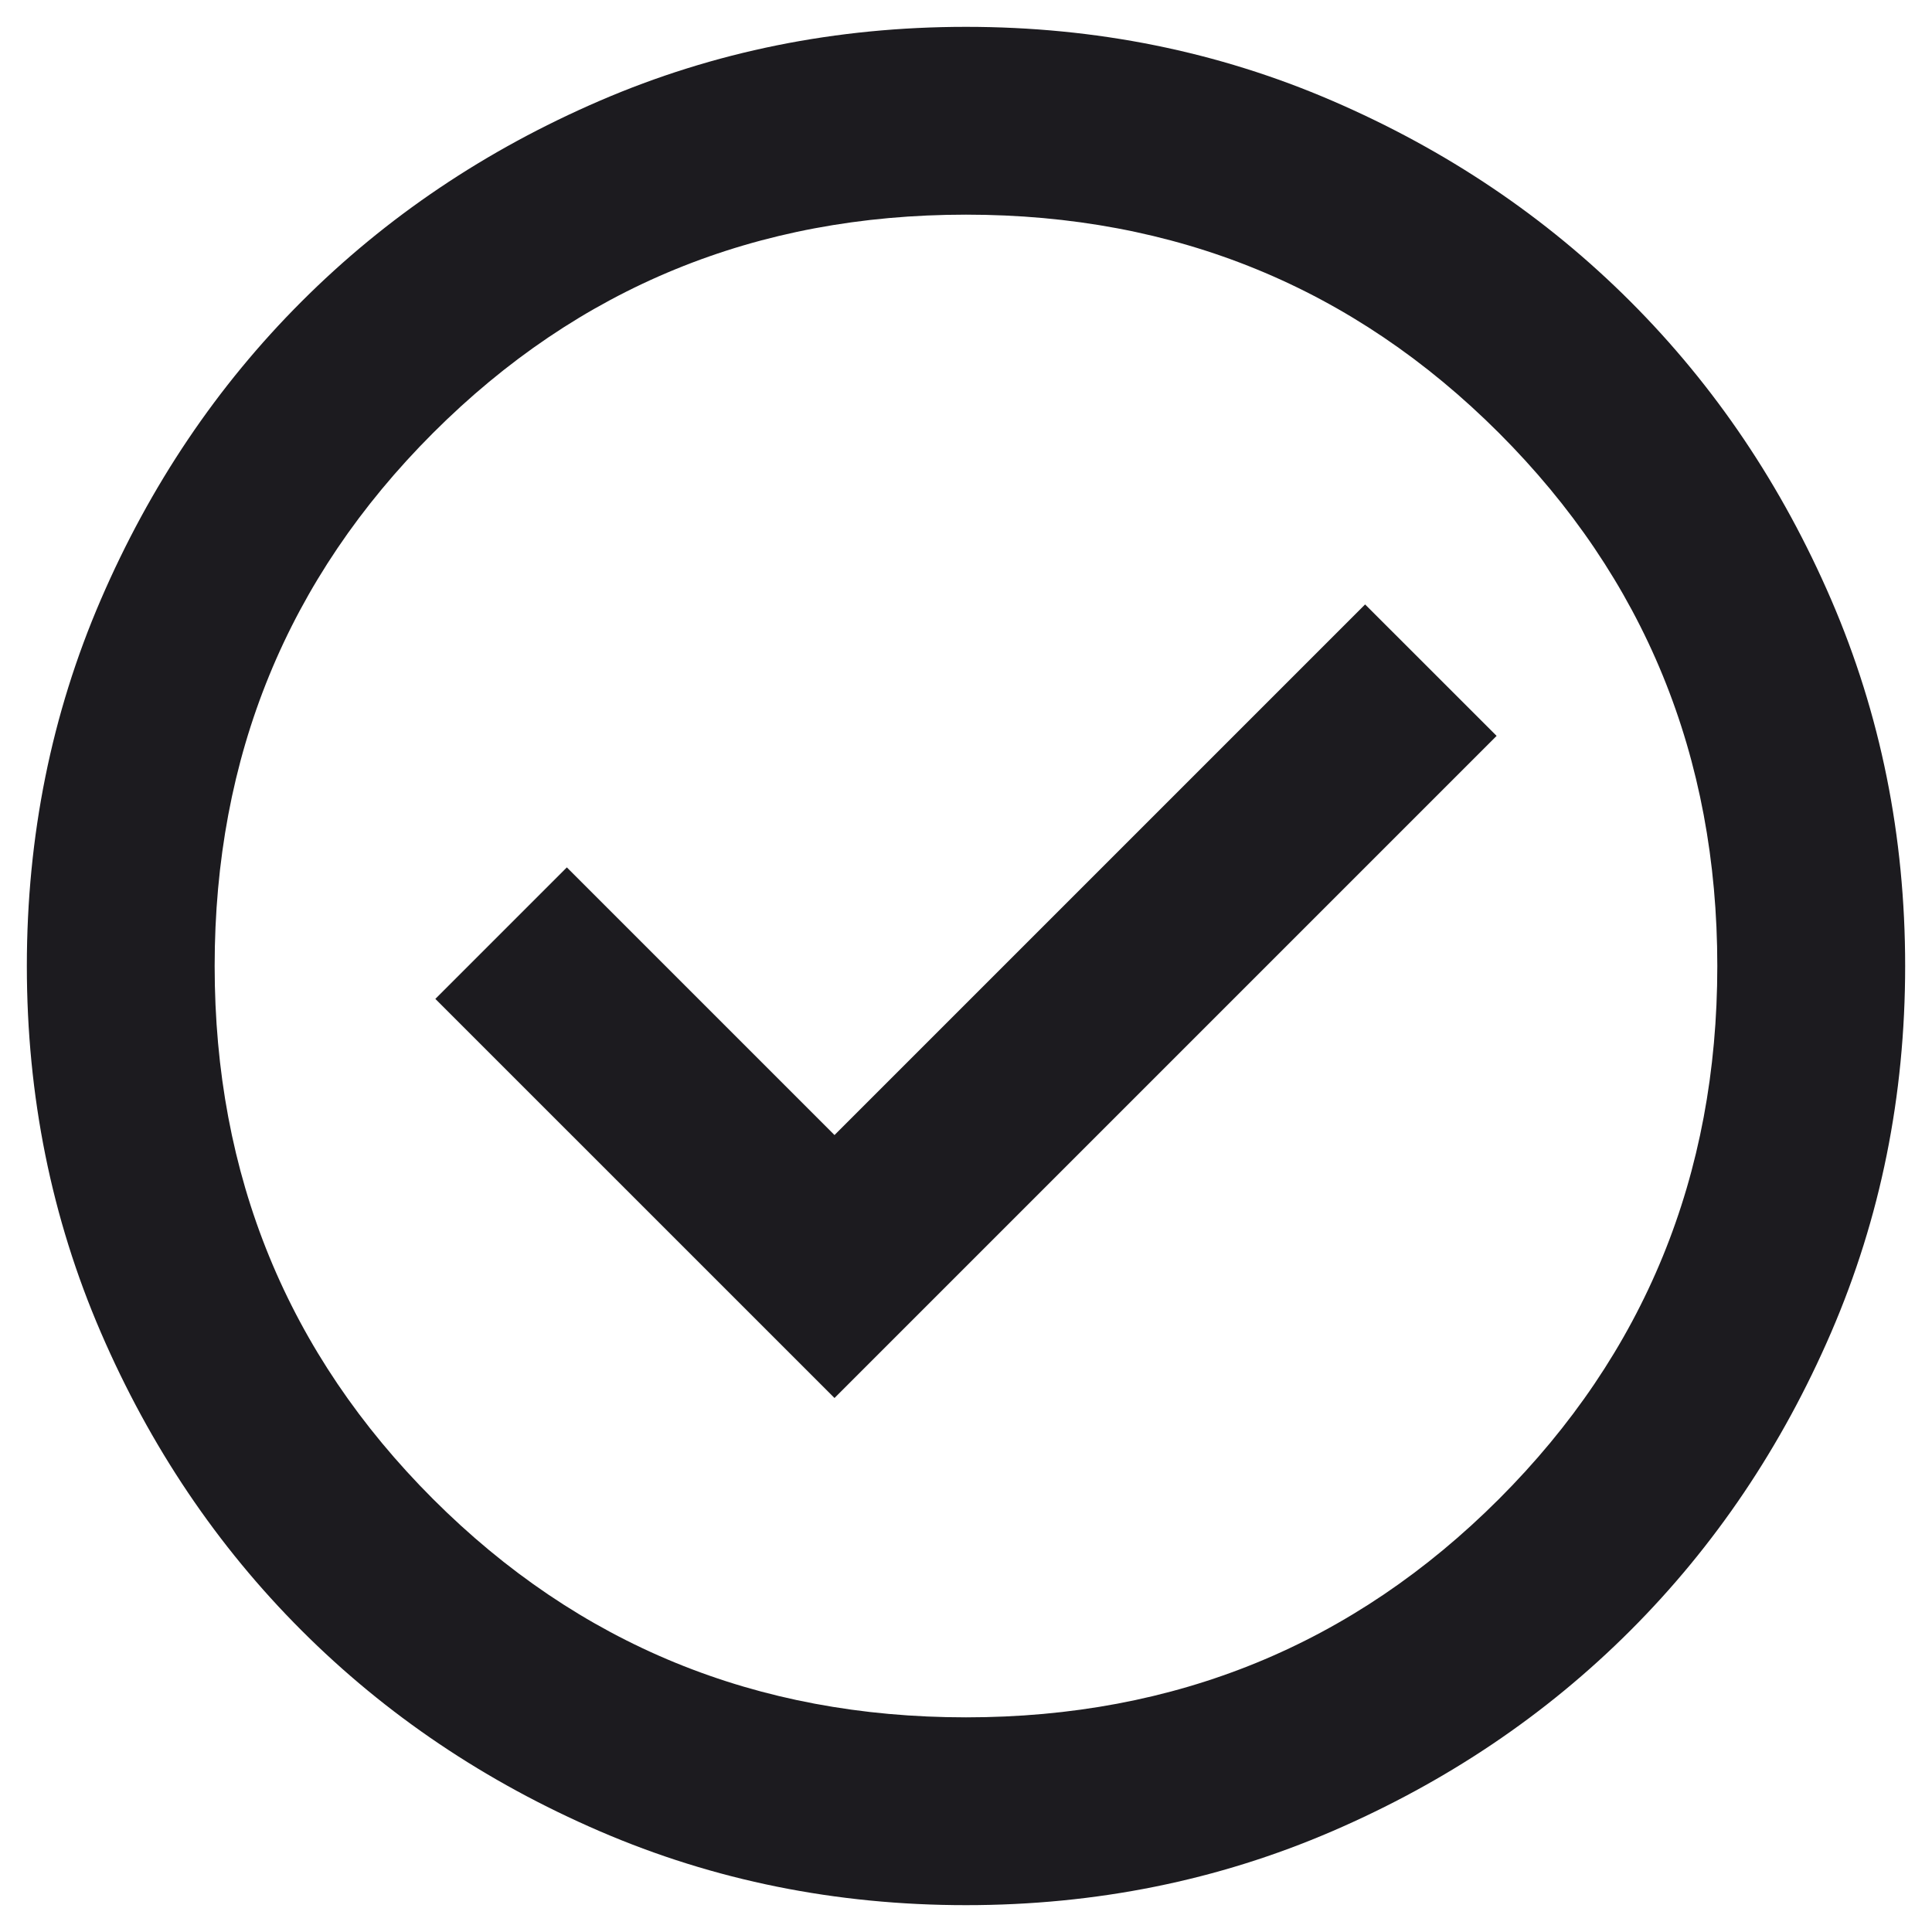 <svg width="48" height="48" viewBox="0 0 48 48" fill="none" xmlns="http://www.w3.org/2000/svg">
<path d="M20.733 34.733L37.183 18.283L33.916 15.017L20.733 28.2L14.083 21.55L10.816 24.817L20.733 34.733ZM24 47.333C20.772 47.333 17.739 46.721 14.9 45.496C12.061 44.271 9.591 42.608 7.492 40.508C5.391 38.408 3.729 35.939 2.504 33.1C1.279 30.261 0.667 27.228 0.667 24C0.667 20.772 1.279 17.739 2.504 14.9C3.729 12.061 5.391 9.592 7.492 7.492C9.591 5.392 12.061 3.729 14.9 2.504C17.739 1.279 20.772 0.667 24 0.667C27.228 0.667 30.261 1.279 33.1 2.504C35.939 3.729 38.408 5.392 40.508 7.492C42.608 9.592 44.271 12.061 45.496 14.9C46.721 17.739 47.333 20.772 47.333 24C47.333 27.228 46.721 30.261 45.496 33.1C44.271 35.939 42.608 38.408 40.508 40.508C38.408 42.608 35.939 44.271 33.1 45.496C30.261 46.721 27.228 47.333 24 47.333ZM24 42.667C29.211 42.667 33.625 40.858 37.242 37.242C40.858 33.625 42.666 29.211 42.666 24C42.666 18.789 40.858 14.375 37.242 10.758C33.625 7.142 29.211 5.333 24 5.333C18.789 5.333 14.375 7.142 10.758 10.758C7.141 14.375 5.333 18.789 5.333 24C5.333 29.211 7.141 33.625 10.758 37.242C14.375 40.858 18.789 42.667 24 42.667Z" fill="#1C1B1F"/>
</svg>
